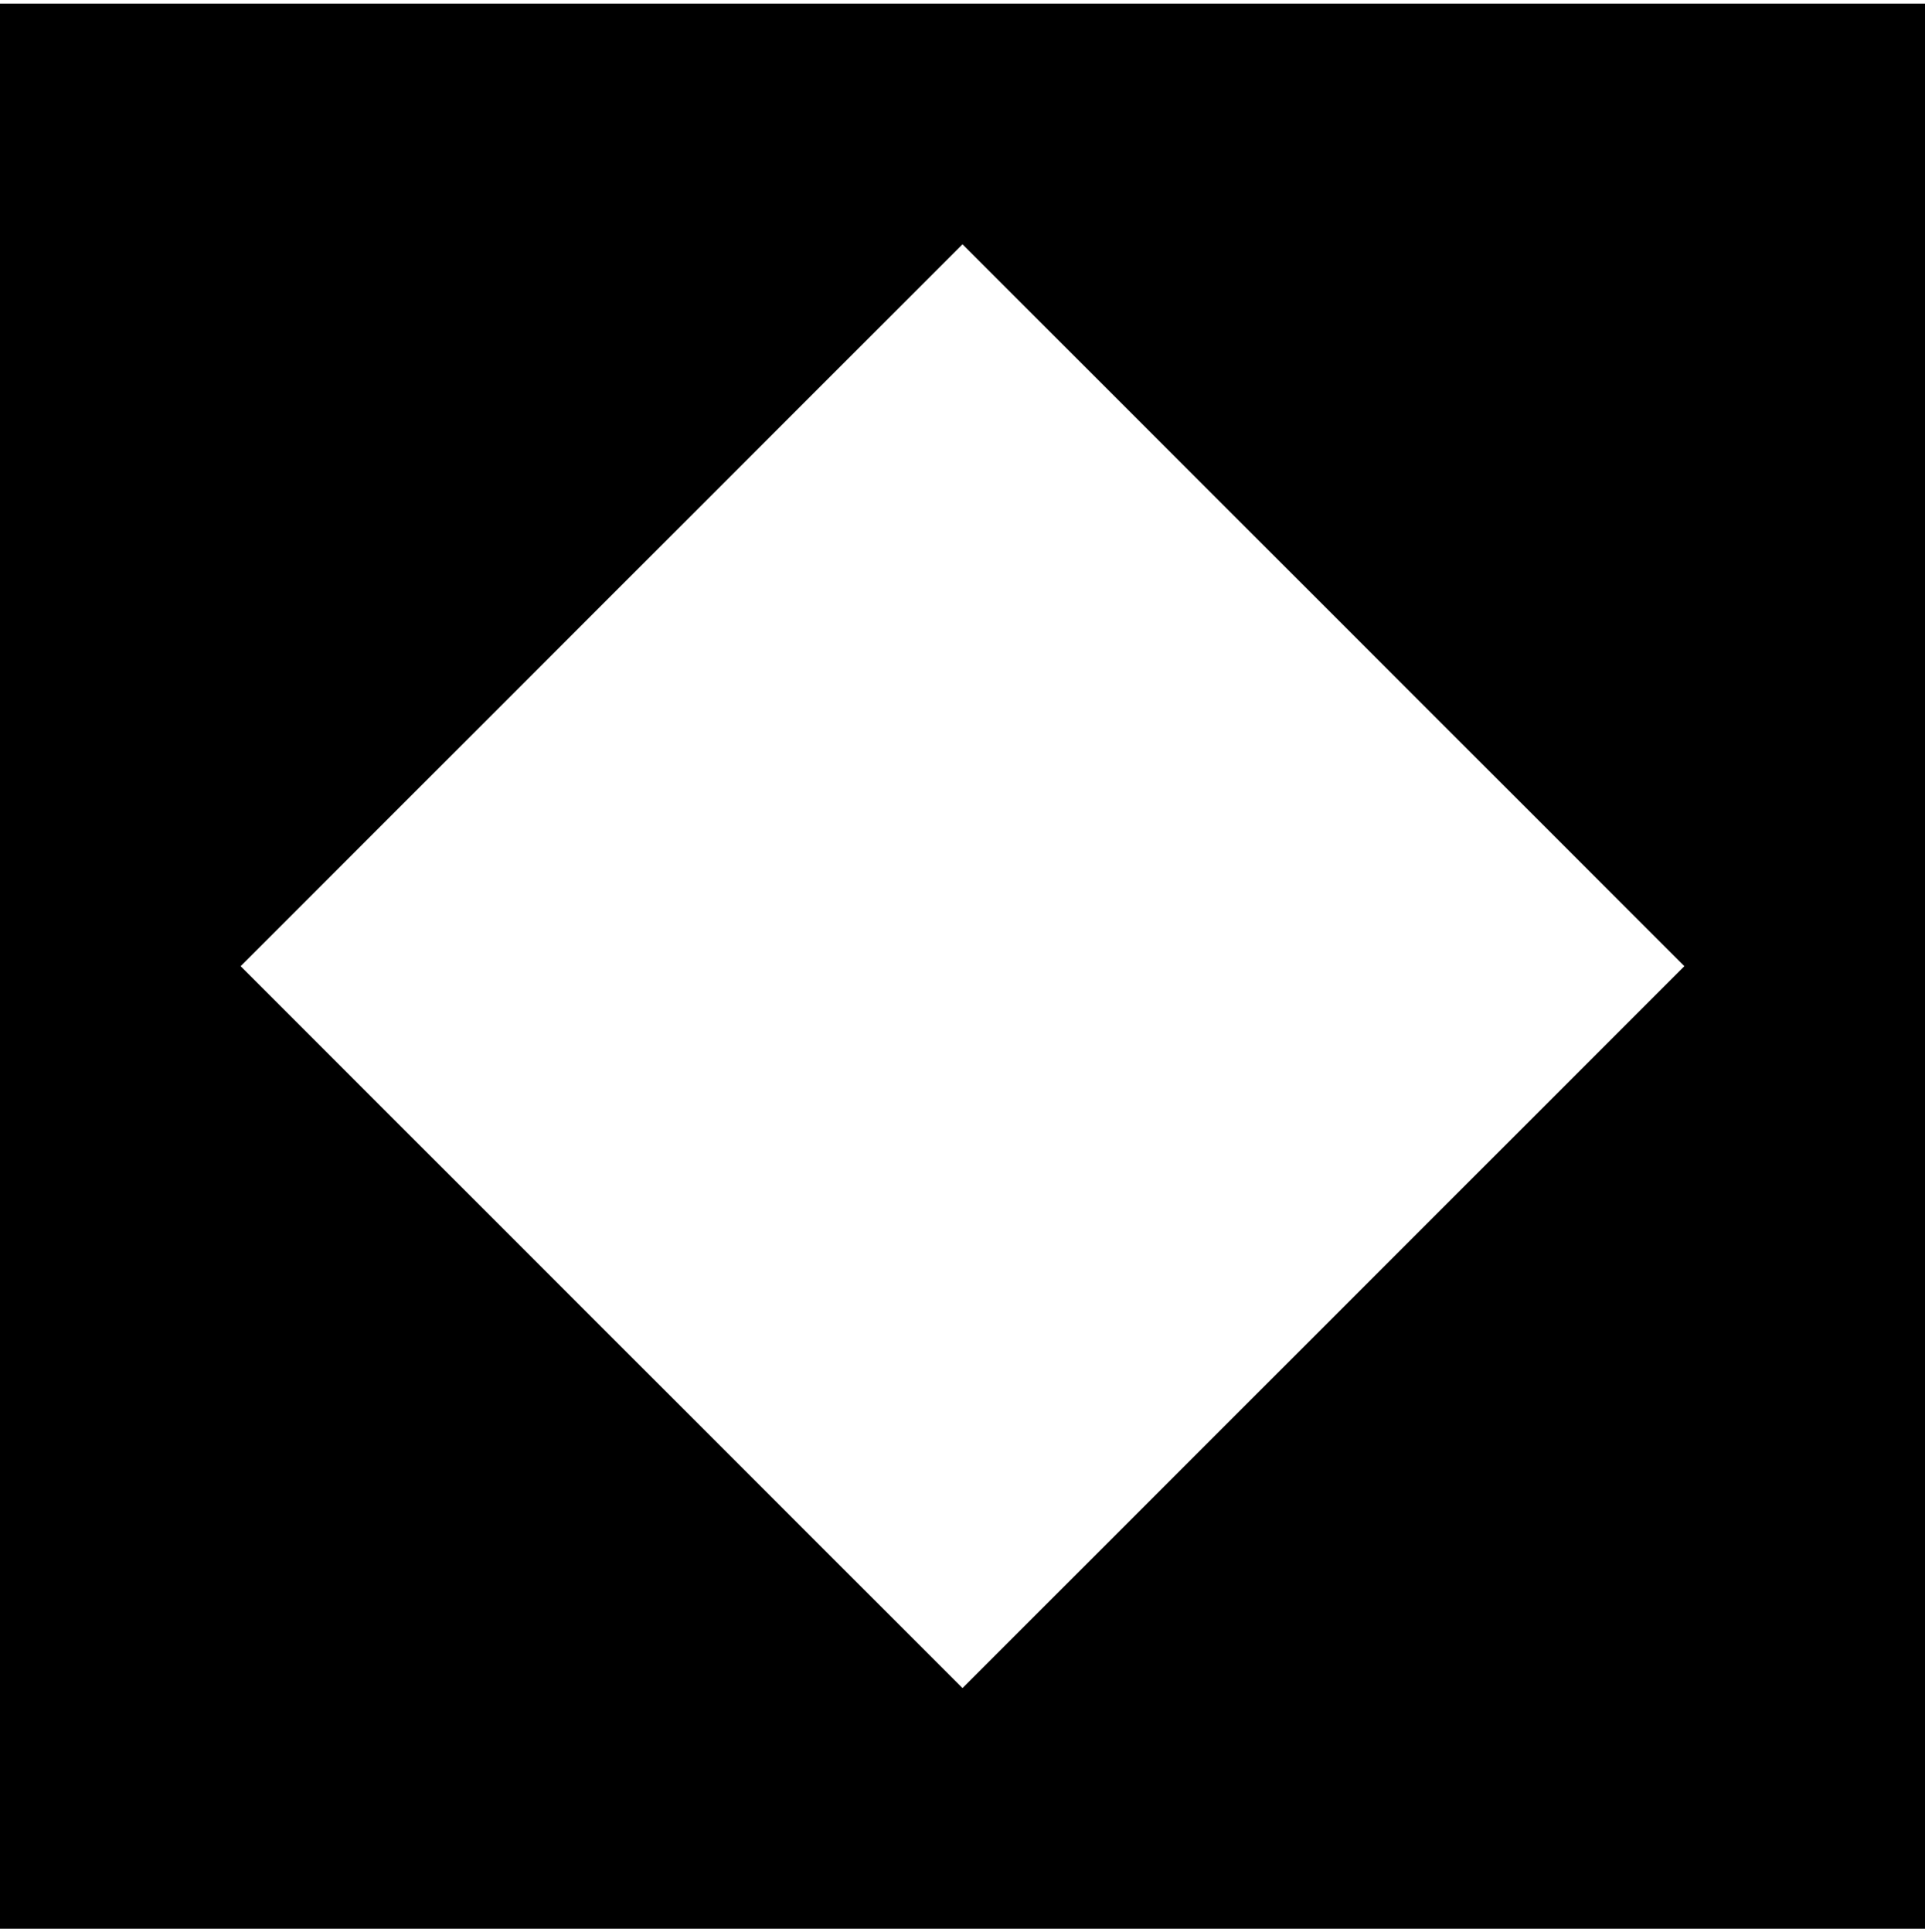<svg xmlns="http://www.w3.org/2000/svg" width="31.88" height="32" viewBox="0 0 256 256">
    <rect width="256" height="256" fill="black" />
    <polygon points="128,32 224,128 128,224 32,128" fill="white" />
</svg>